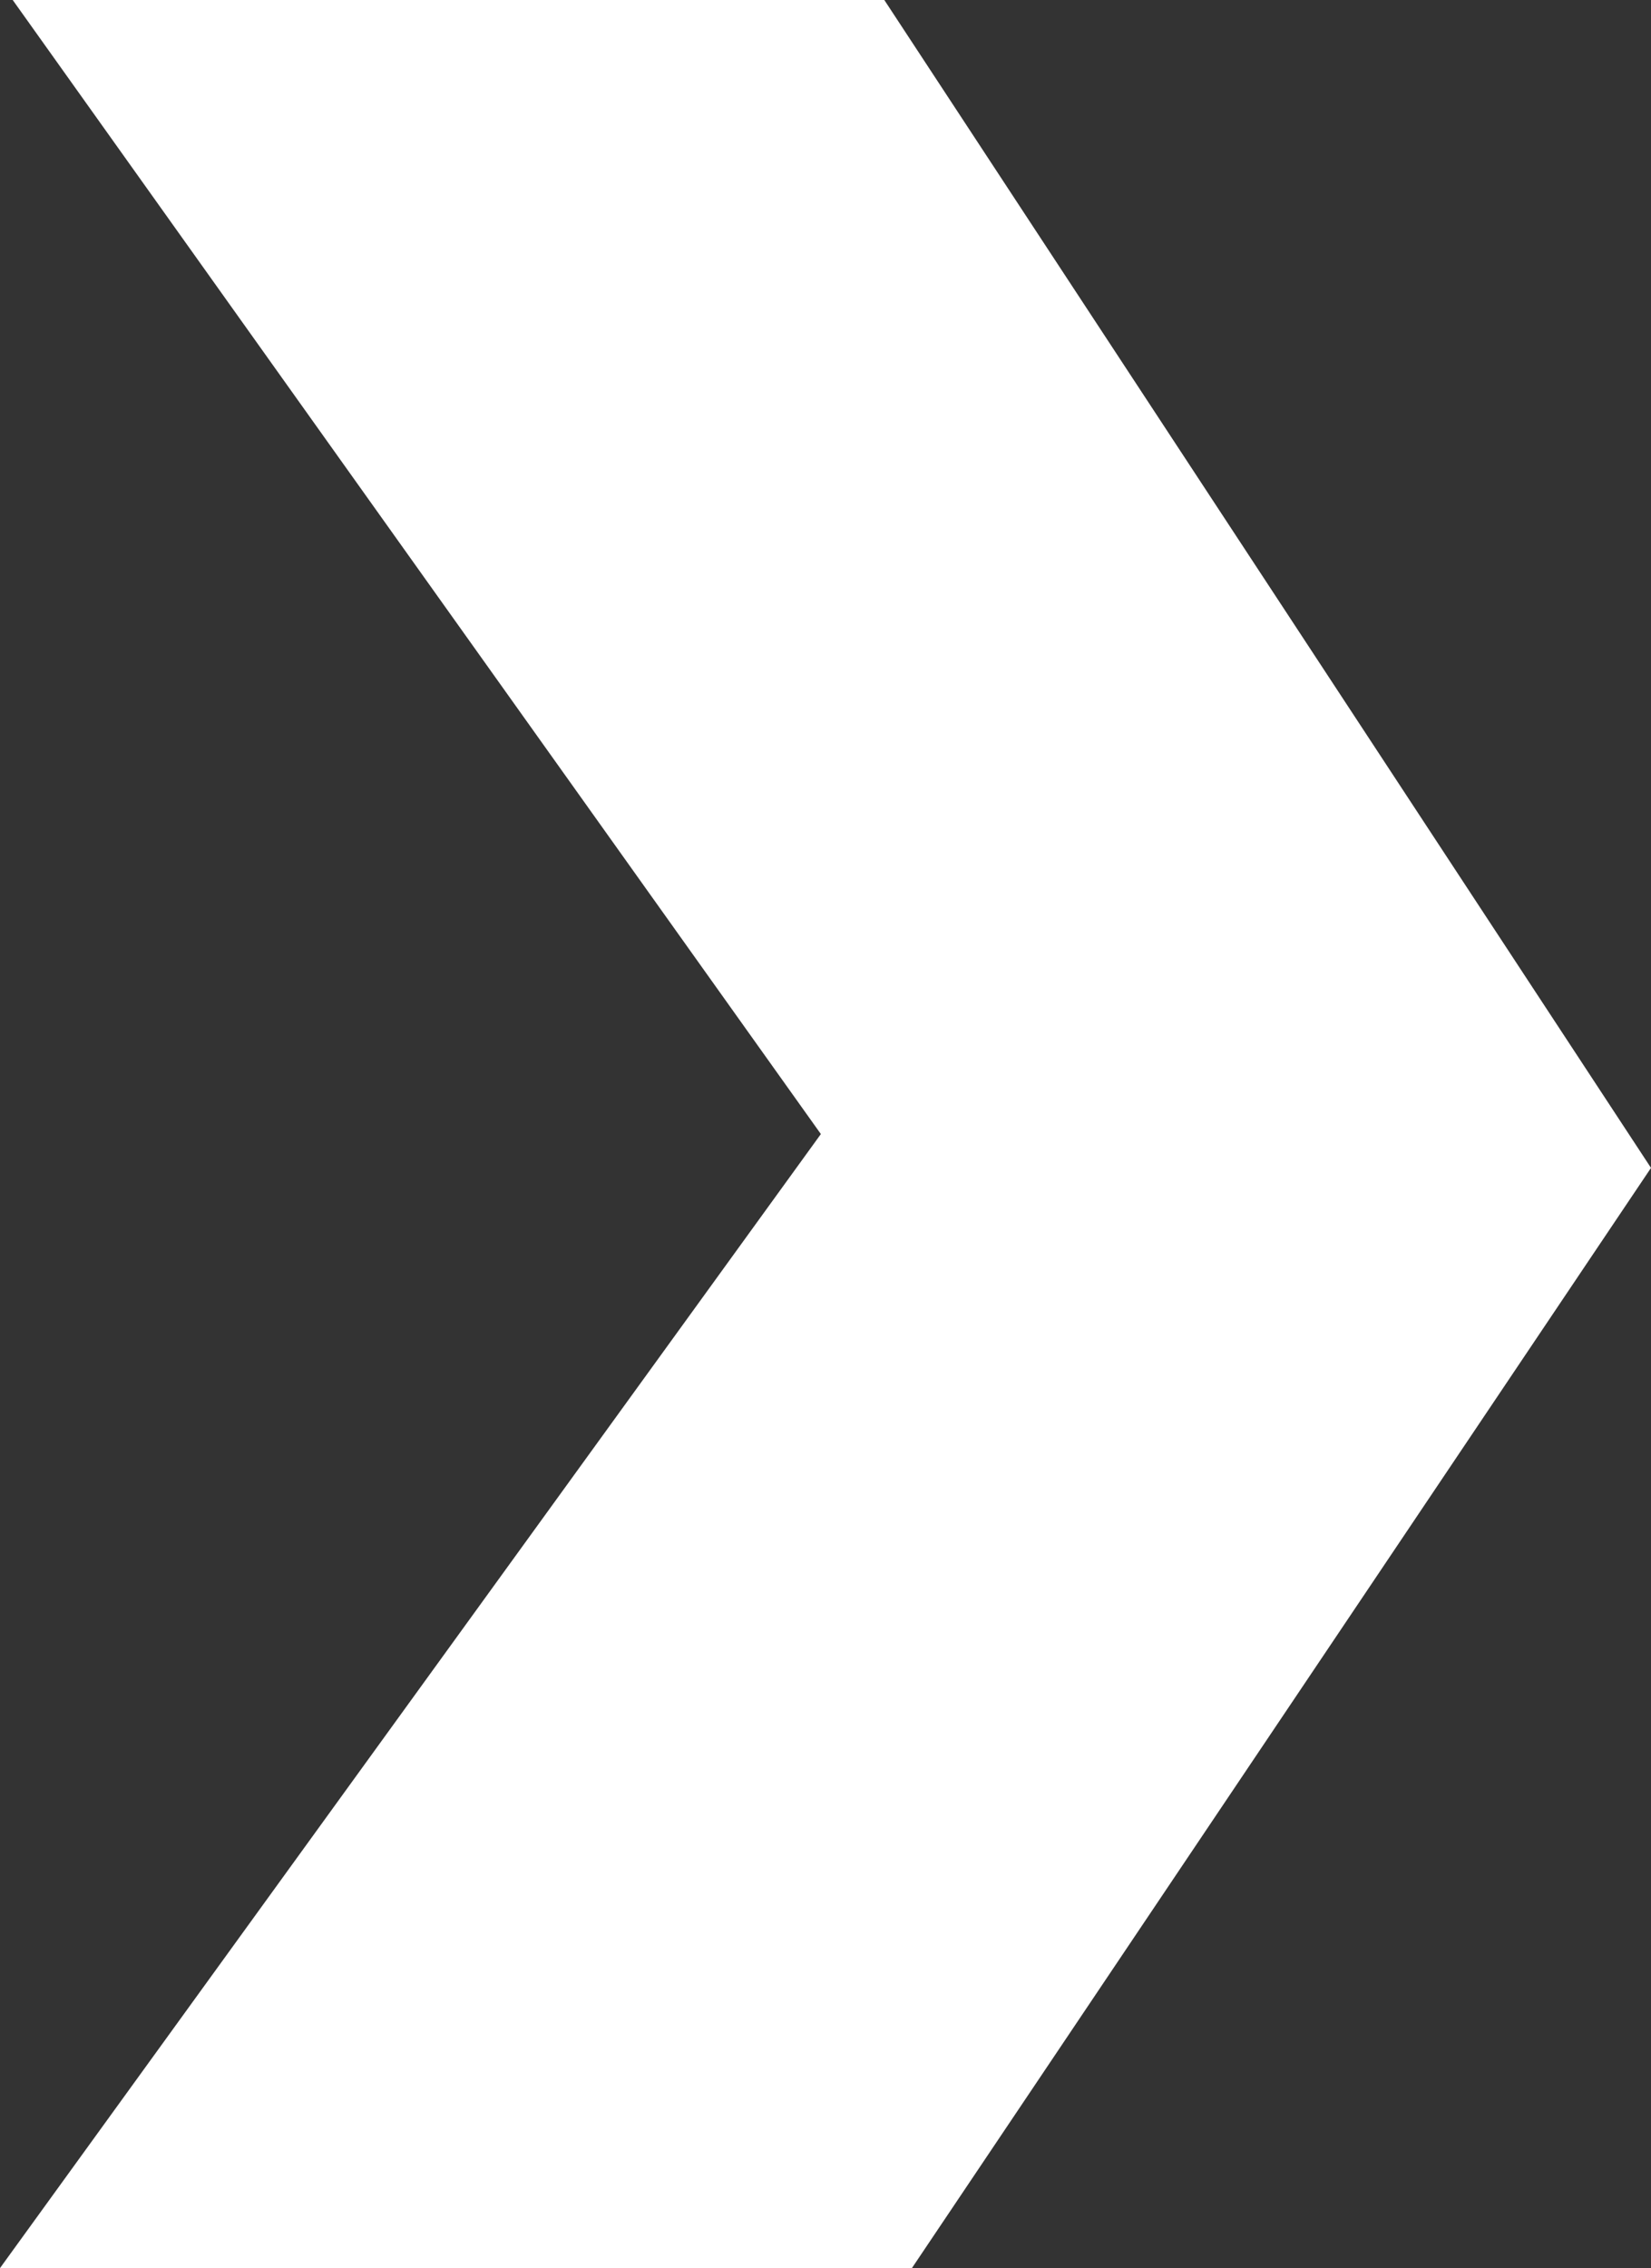 <?xml version="1.0" encoding="UTF-8"?> <svg xmlns="http://www.w3.org/2000/svg" xmlns:xlink="http://www.w3.org/1999/xlink" version="1.1" id="b" x="0px" y="0px" viewBox="0 0 31.175 42.824" style="enable-background:new 0 0 31.175 42.824;" xml:space="preserve"><rect x="0" y="0" width="31.175" height="42.824" fill="#333333" stroke="none"/> <style type="text/css"> .st0{fill:#FFFFFF;} </style> <g id="c"> <polygon class="st0" points="31.175,22.051 16.698,0 0.24,0 15.5,21.412 0,42.824 17.219,42.824 "></polygon> </g> </svg> 